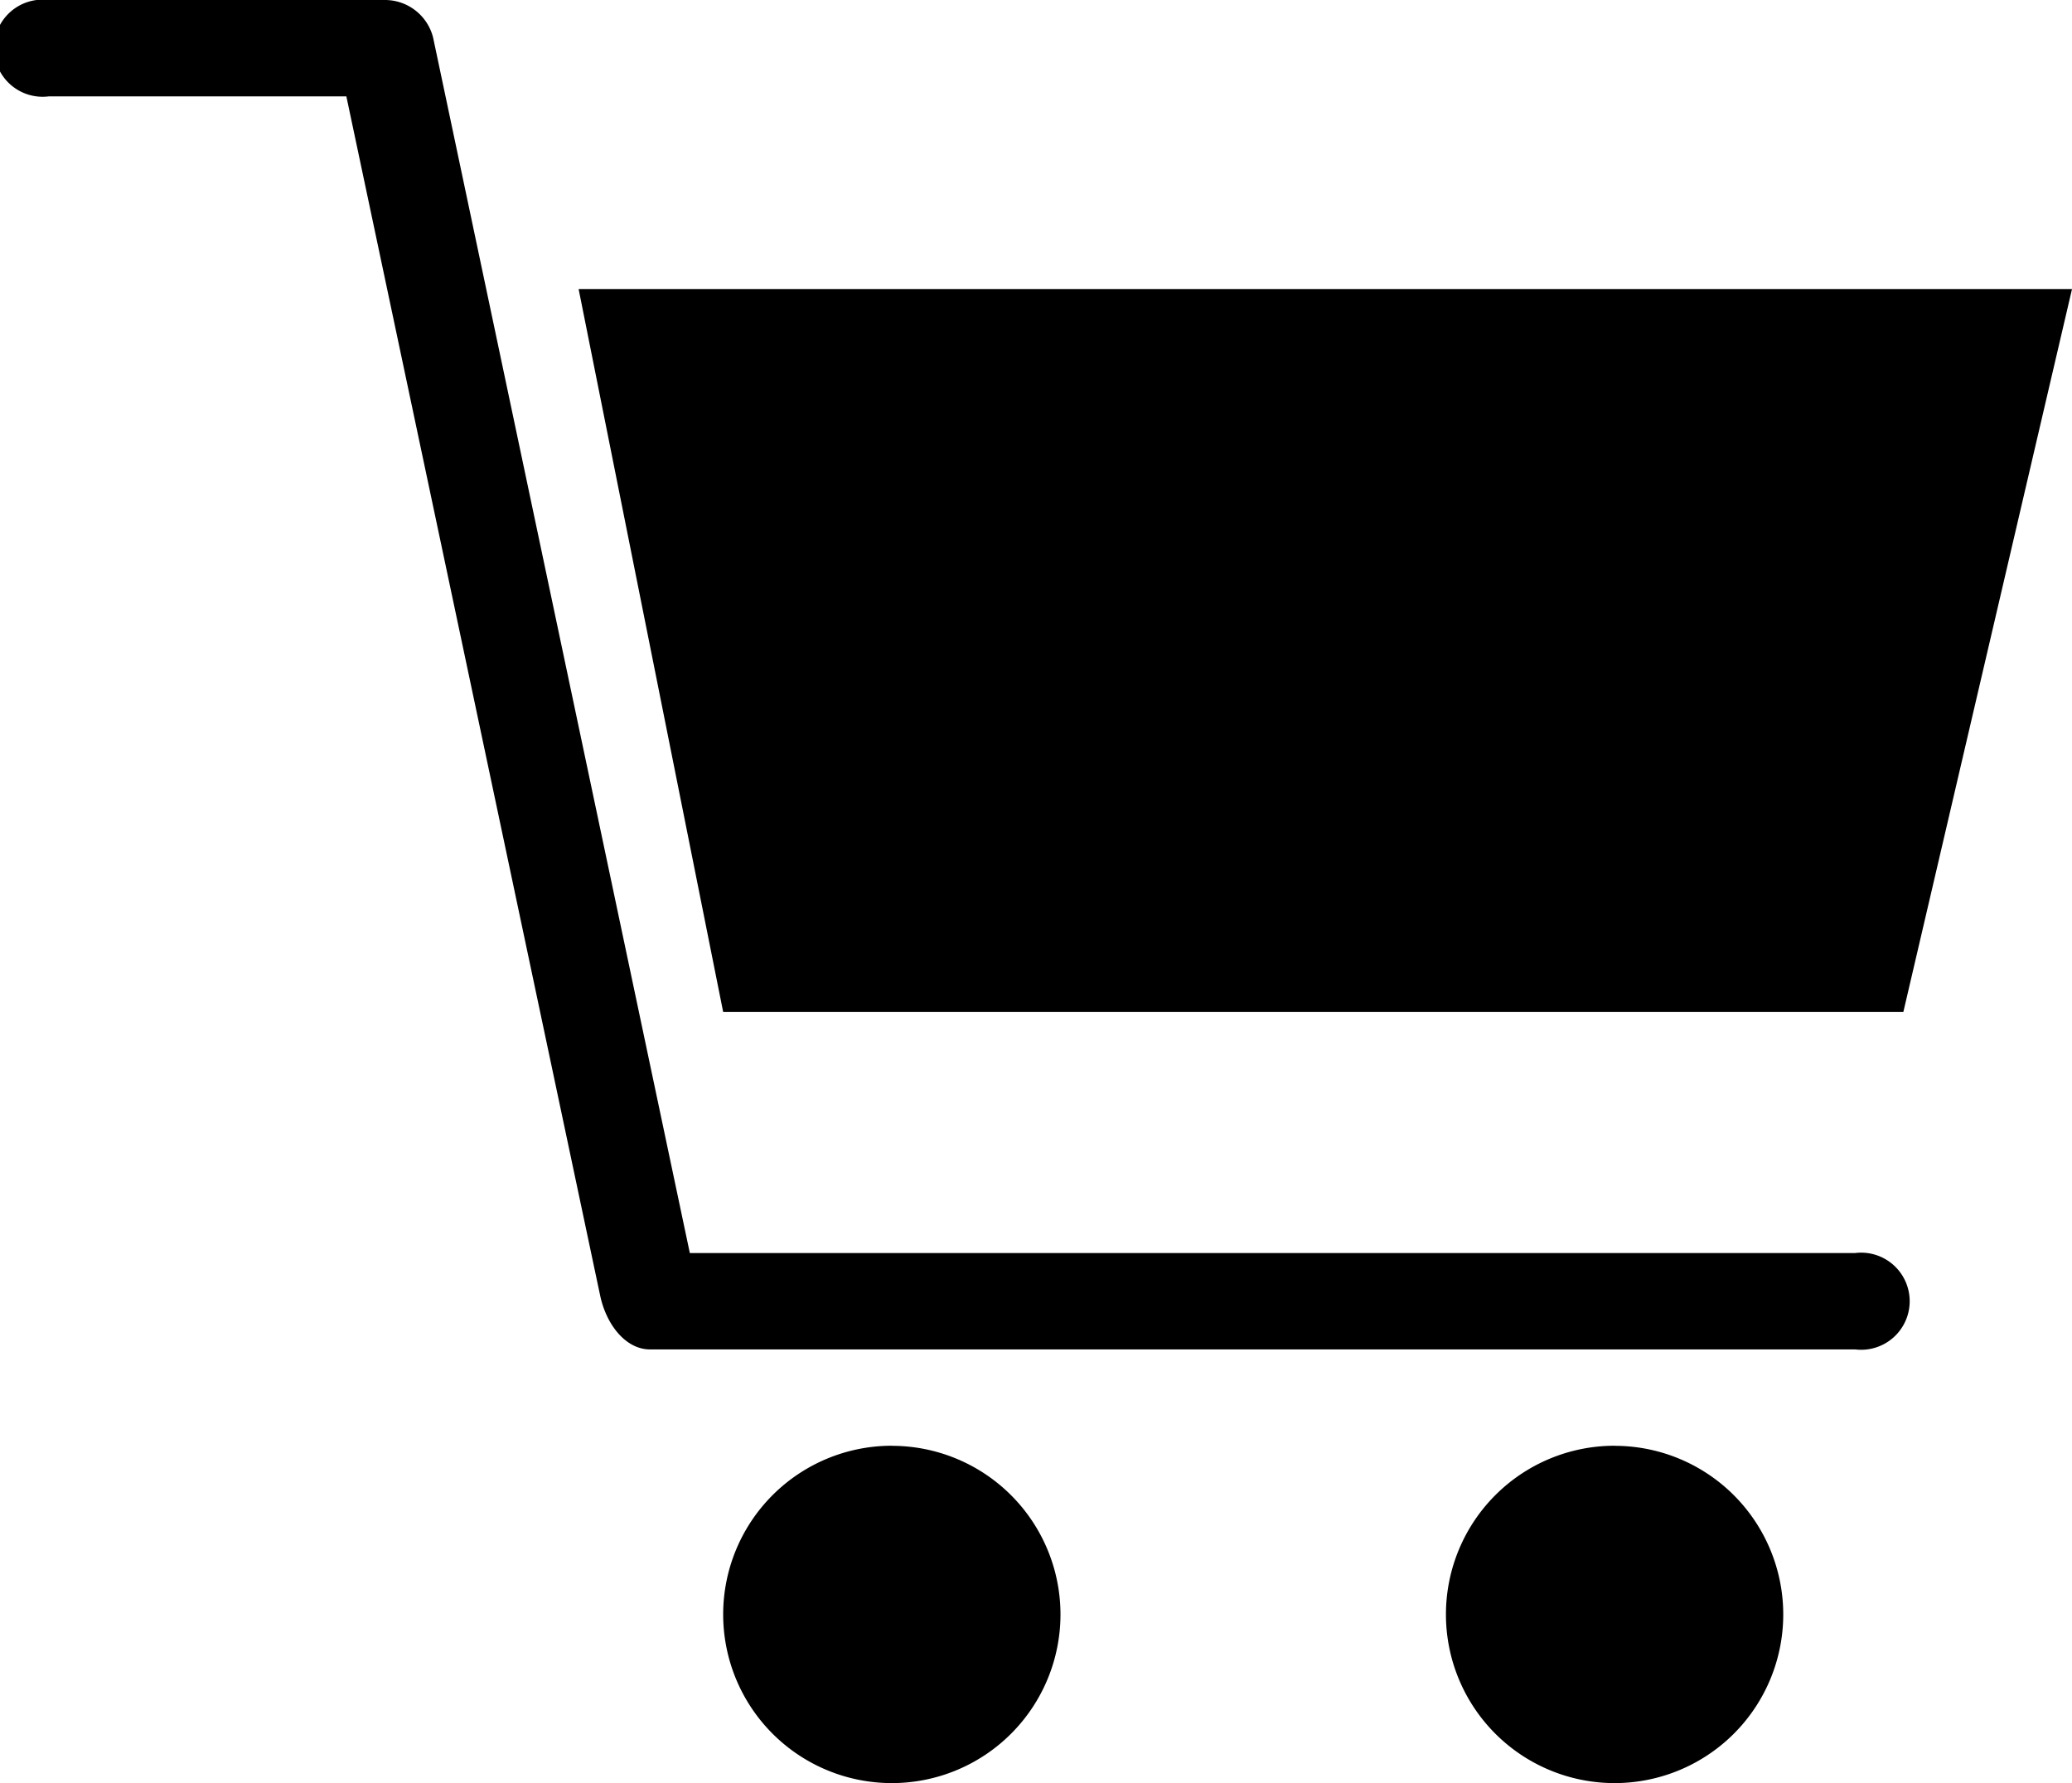 <svg xmlns="http://www.w3.org/2000/svg" width="25.603" height="22.03" viewBox="0 0 25.603 22.03">
  <g id="noun_cart_2345550" transform="translate(-7 -13)">
    <g id="Group_3" data-name="Group 3" transform="translate(7 13)">
      <path id="Path_5" data-name="Path 5" d="M7.6,965.362a.6.6,0,1,0,0,1.191H11.28l3.135,14.811c.076.366.32.674.623.67H29.924a.6.6,0,1,0,0-1.191h-14.4l-3.172-15.016a.614.614,0,0,0-.586-.465Zm6.55,3.572,1.786,8.931H30.519l2.084-8.931Zm3.87,14.29a2.084,2.084,0,1,0,2.084,2.084A2.084,2.084,0,0,0,18.015,983.225Zm8.931,0a2.084,2.084,0,1,0,2.084,2.084A2.084,2.084,0,0,0,26.946,983.225Z" transform="translate(-7 -965.362)"/>
    </g>
  </g>
</svg>
